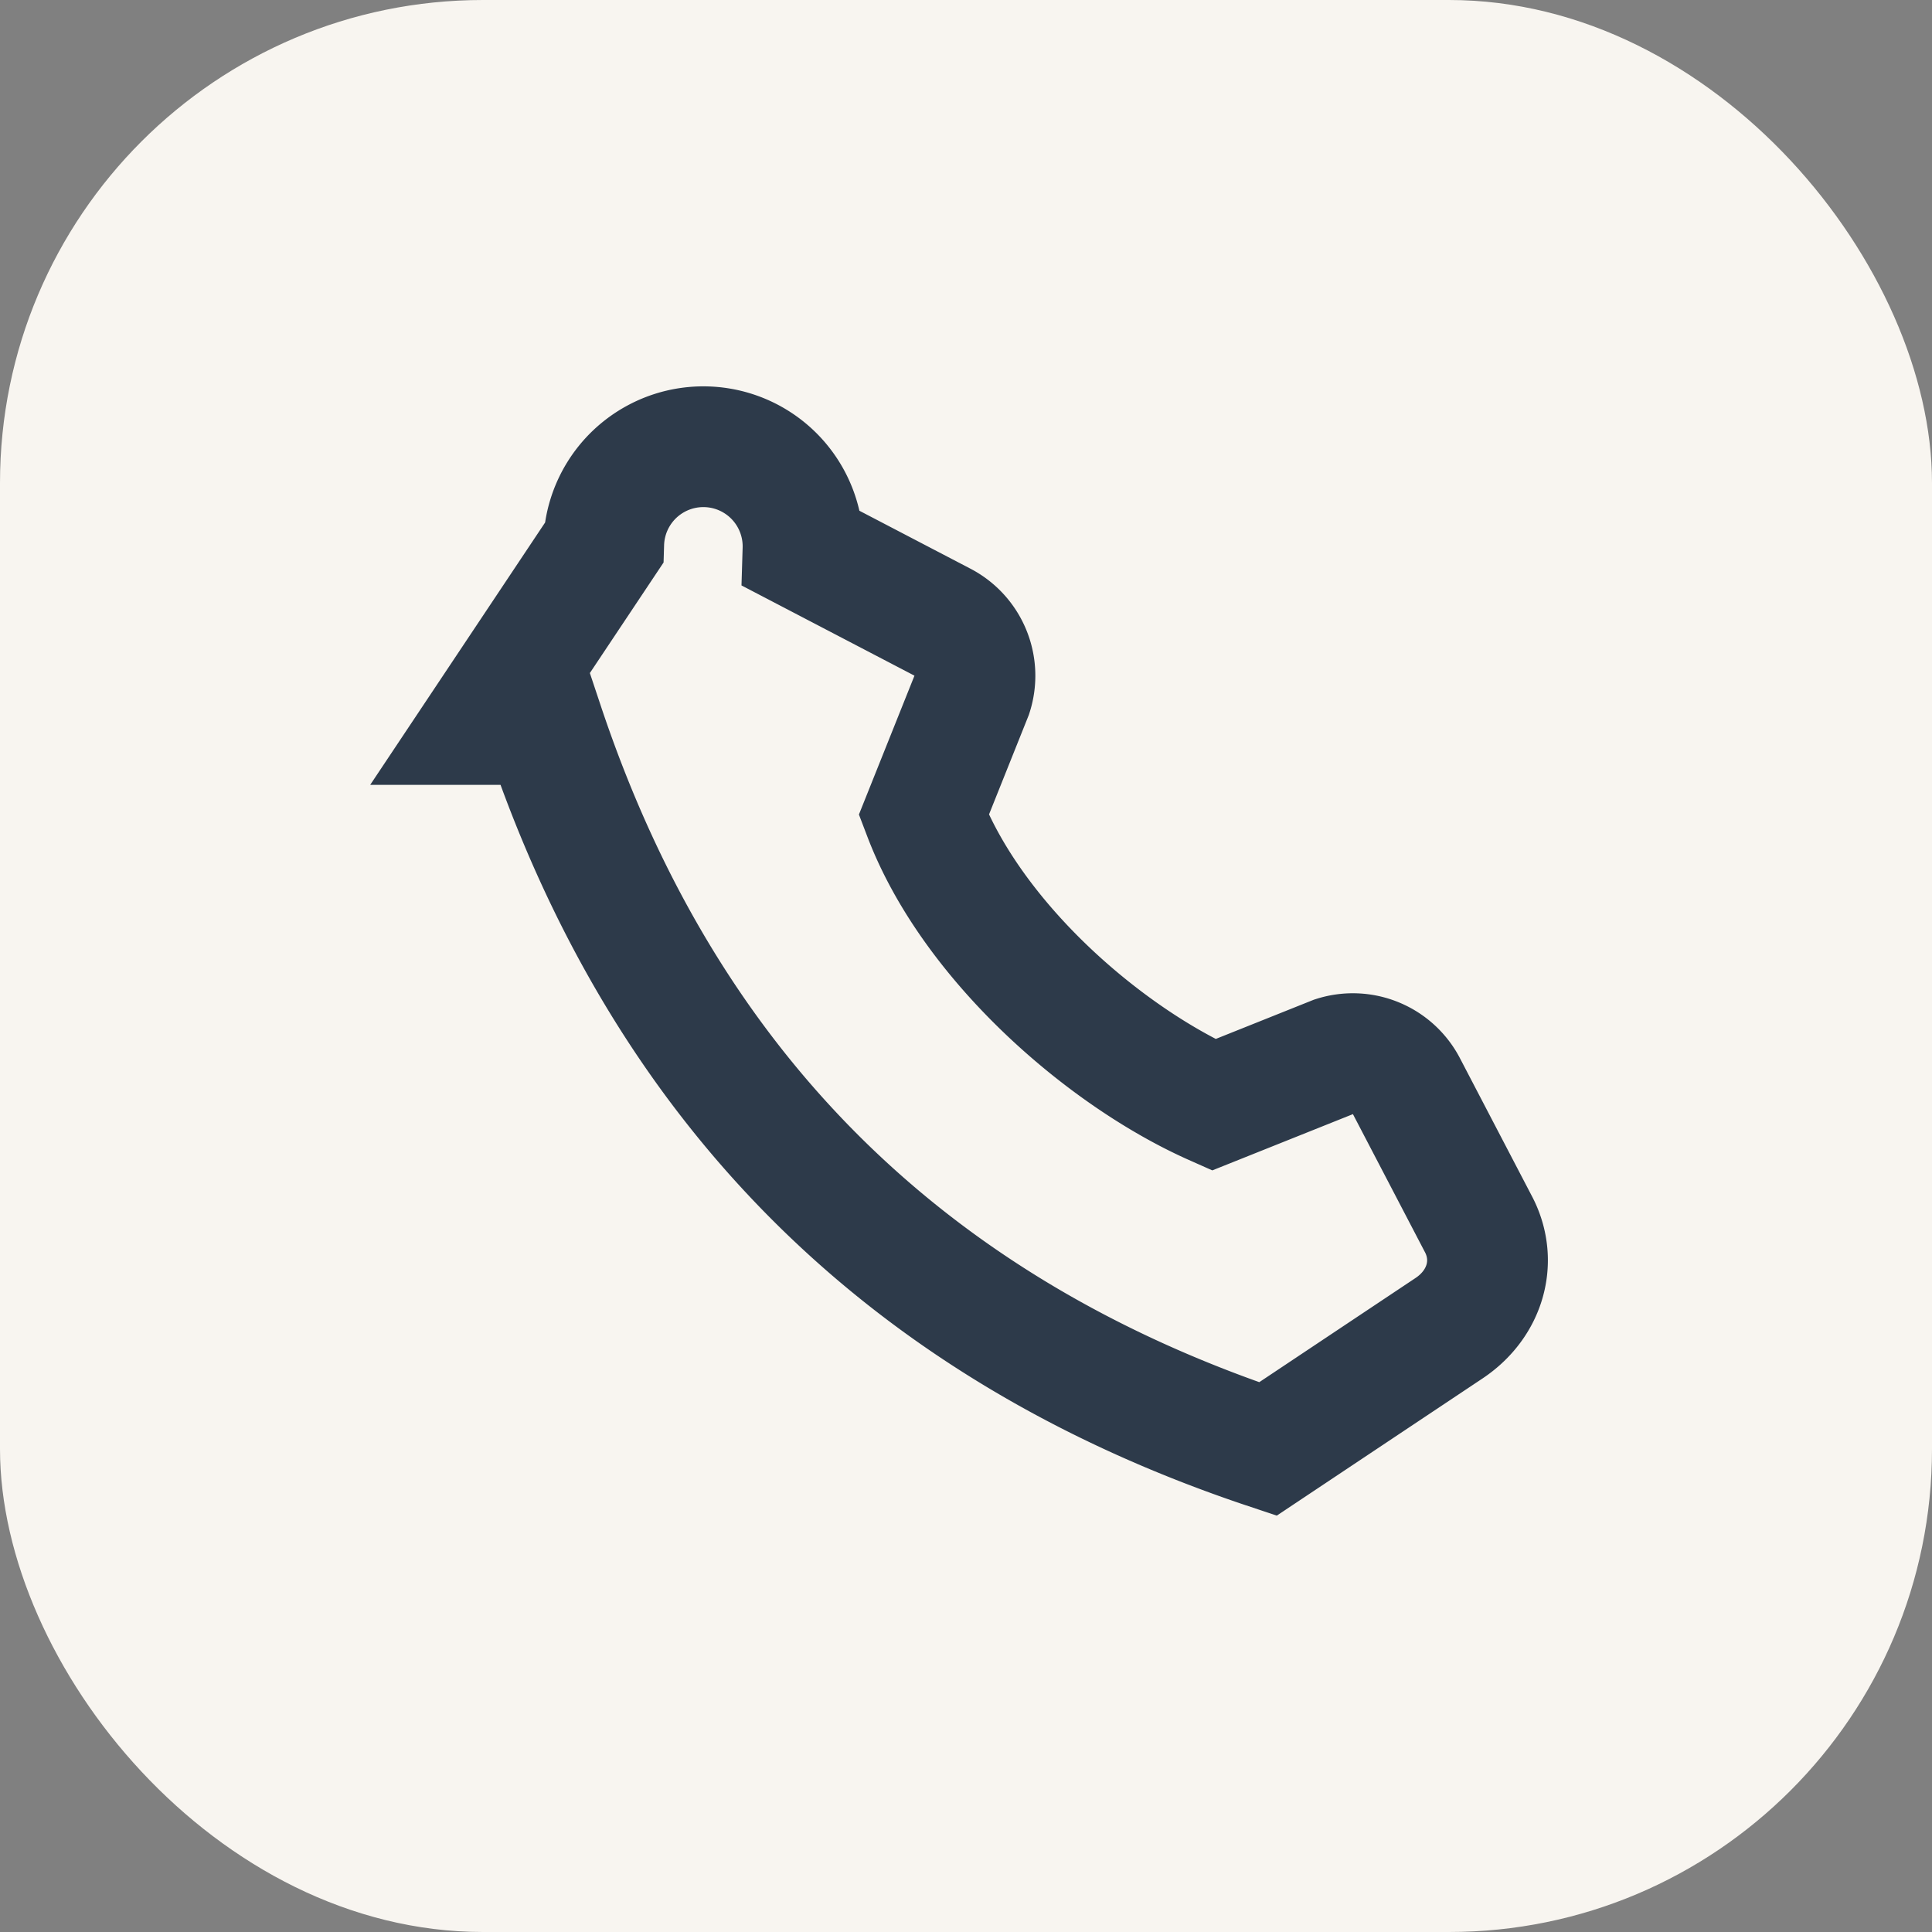 <?xml version="1.0" encoding="UTF-8"?>
<svg xmlns="http://www.w3.org/2000/svg" width="32" height="32" viewBox="0 0 32 32"><rect x="0" y="0" width="32" height="32" fill="#808080" stroke="none"/><rect fill="#F8F5F0" width="32" height="32" rx="8"/><path d="M9 12c2 6 6 10 12 12l3-2c.6-.4.8-1.1.5-1.7l-1.2-2.3a1 1 0 0 0-1.2-.5l-2 .8c-1.8-.8-4-2.7-4.8-4.8l.8-2a1 1 0 0 0-.5-1.2l-2.3-1.2A1.2 1.2 0 0 0 10 9l-2 3z" stroke="#2D3A4A" stroke-width="2" fill="none"/></svg>